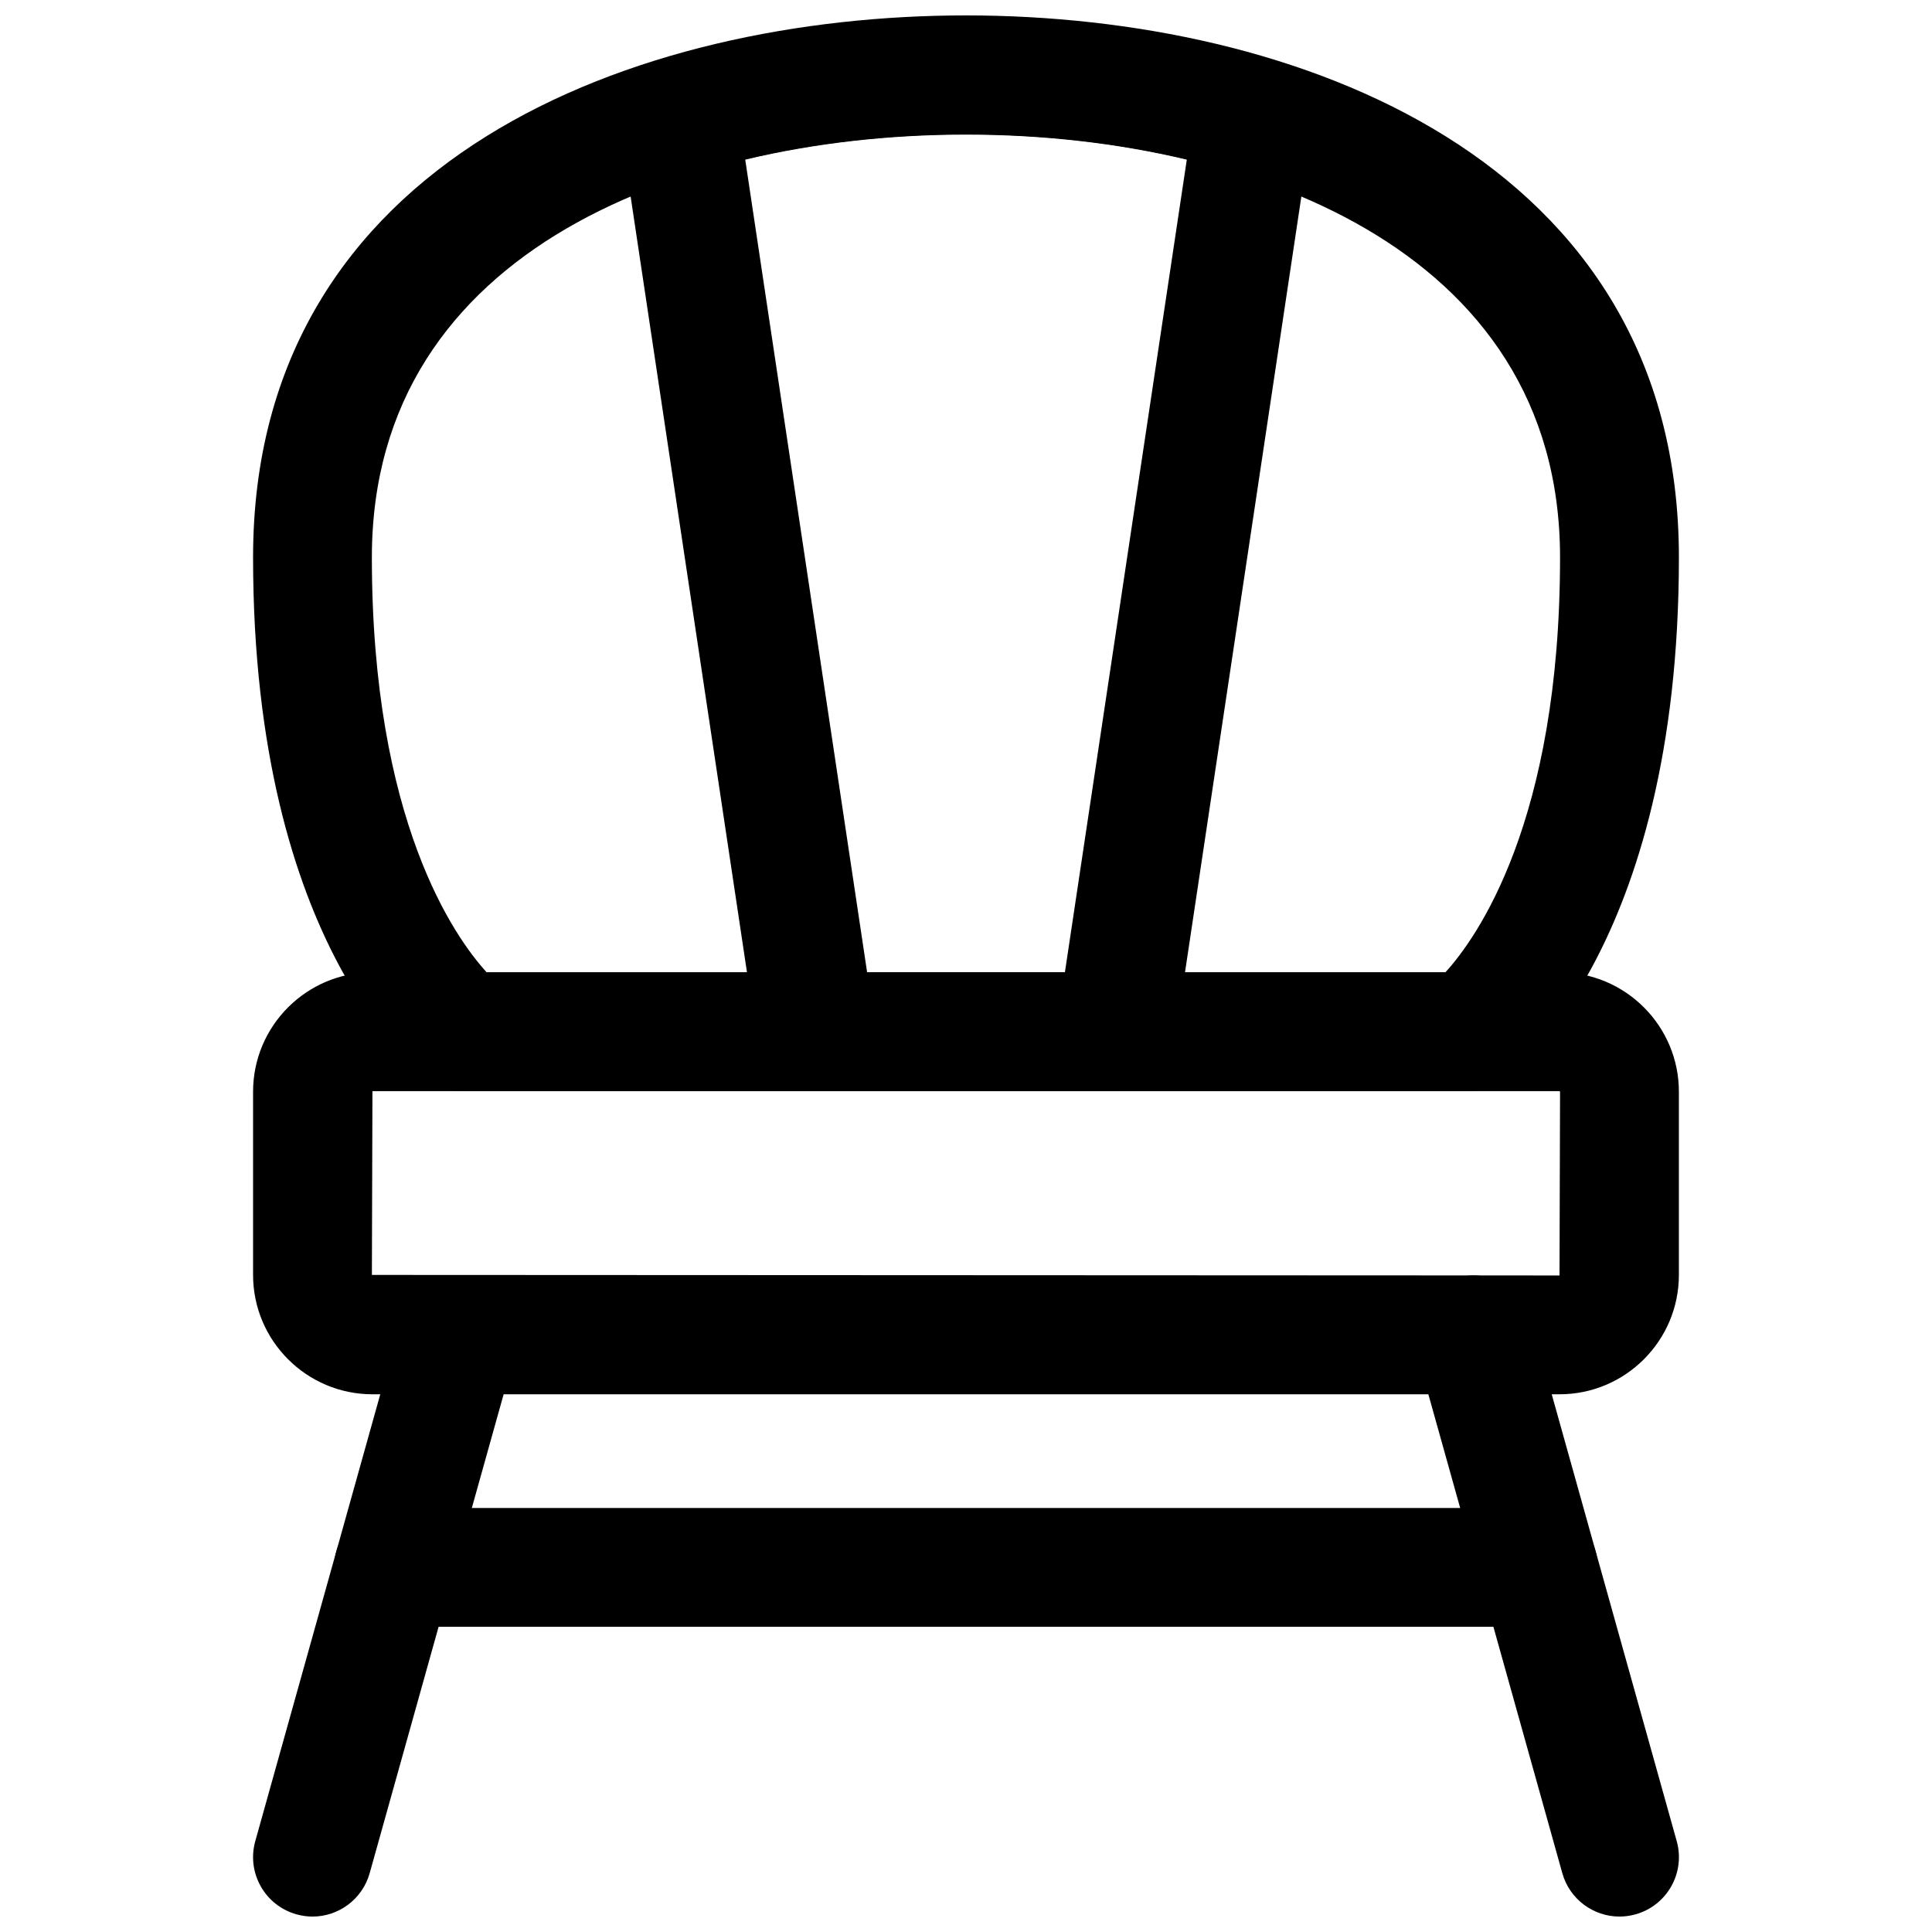 <?xml version="1.0" encoding="UTF-8"?>
<!-- Uploaded to: SVG Repo, www.svgrepo.com, Generator: SVG Repo Mixer Tools -->
<svg width="800px" height="800px" version="1.1" viewBox="144 144 512 512" xmlns="http://www.w3.org/2000/svg">
 <defs>
  <clipPath id="d">
   <path d="m211 148.09h378v285.91h-378z"/>
  </clipPath>
  <clipPath id="c">
   <path d="m308 148.09h184v285.91h-184z"/>
  </clipPath>
  <clipPath id="b">
   <path d="m211 481h71v170.9h-71z"/>
  </clipPath>
  <clipPath id="a">
   <path d="m518 482h71v169.9h-71z"/>
  </clipPath>
 </defs>
 <g clip-path="url(#d)">
  <path d="m533.25 433.16h-266.51c-3.305 0-6.527-1.039-9.211-2.977-1.898-1.367-46.461-34.703-46.461-138.48 0-106 101.77-143.62 188.93-143.62 87.152 0 188.93 37.613 188.93 143.62 0 103.77-44.566 137.11-46.465 138.48-2.684 1.938-5.906 2.977-9.211 2.977zm-260.28-31.488h254.08c8.219-9.02 30.379-39.832 30.379-109.96 0-82.762-84.809-112.13-157.44-112.13-72.633 0-157.44 29.367-157.44 112.13 0 69.902 22.016 100.75 30.418 109.96z"/>
 </g>
 <g clip-path="url(#c)">
  <path d="m439.77 433.16h-79.535c-7.797 0-14.414-5.703-15.566-13.406l-36.387-242.63c-1.16-7.711 3.504-15.105 10.953-17.391 49.77-15.238 111.76-15.238 161.53 0 7.449 2.281 12.117 9.68 10.953 17.391l-36.387 242.62c-1.148 7.703-7.766 13.41-15.562 13.41zm-65.973-31.488h52.414l32.305-215.37c-36.977-8.84-80.043-8.84-117.02 0z"/>
 </g>
 <g clip-path="url(#b)">
  <path d="m226.82 651.91c-1.406 0-2.828-0.191-4.25-0.594-8.371-2.336-13.262-11.023-10.918-19.402l38.715-138.41c2.344-8.371 10.992-13.293 19.402-10.918 8.371 2.336 13.262 11.023 10.918 19.402l-38.715 138.41c-1.945 6.953-8.262 11.512-15.152 11.512z"/>
 </g>
 <g clip-path="url(#a)">
  <path d="m573.18 651.91c-6.887 0-13.207-4.559-15.152-11.508l-38.715-138.41c-2.344-8.379 2.543-17.066 10.918-19.402 8.395-2.344 17.066 2.551 19.402 10.918l38.715 138.41c2.344 8.379-2.543 17.066-10.918 19.402-1.422 0.398-2.844 0.59-4.25 0.59z"/>
 </g>
 <path d="m551.7 575.12h-303.41c-8.695 0-15.742-7.051-15.742-15.742 0-8.695 7.051-15.742 15.742-15.742h303.41c8.695 0 15.742 7.051 15.742 15.742 0.004 8.691-7.047 15.742-15.742 15.742z"/>
 <path d="m557.29 513.5h-314.59c-17.441 0-31.633-14.191-31.633-31.633v-48.555c0-17.441 14.191-31.633 31.633-31.633h314.59c17.441 0 31.633 14.191 31.633 31.633v48.555c0 17.441-14.191 31.633-31.633 31.633zm-314.59-80.332-0.145 48.699 314.73 0.145 0.145-48.699-0.145-0.145z"/>
</svg>